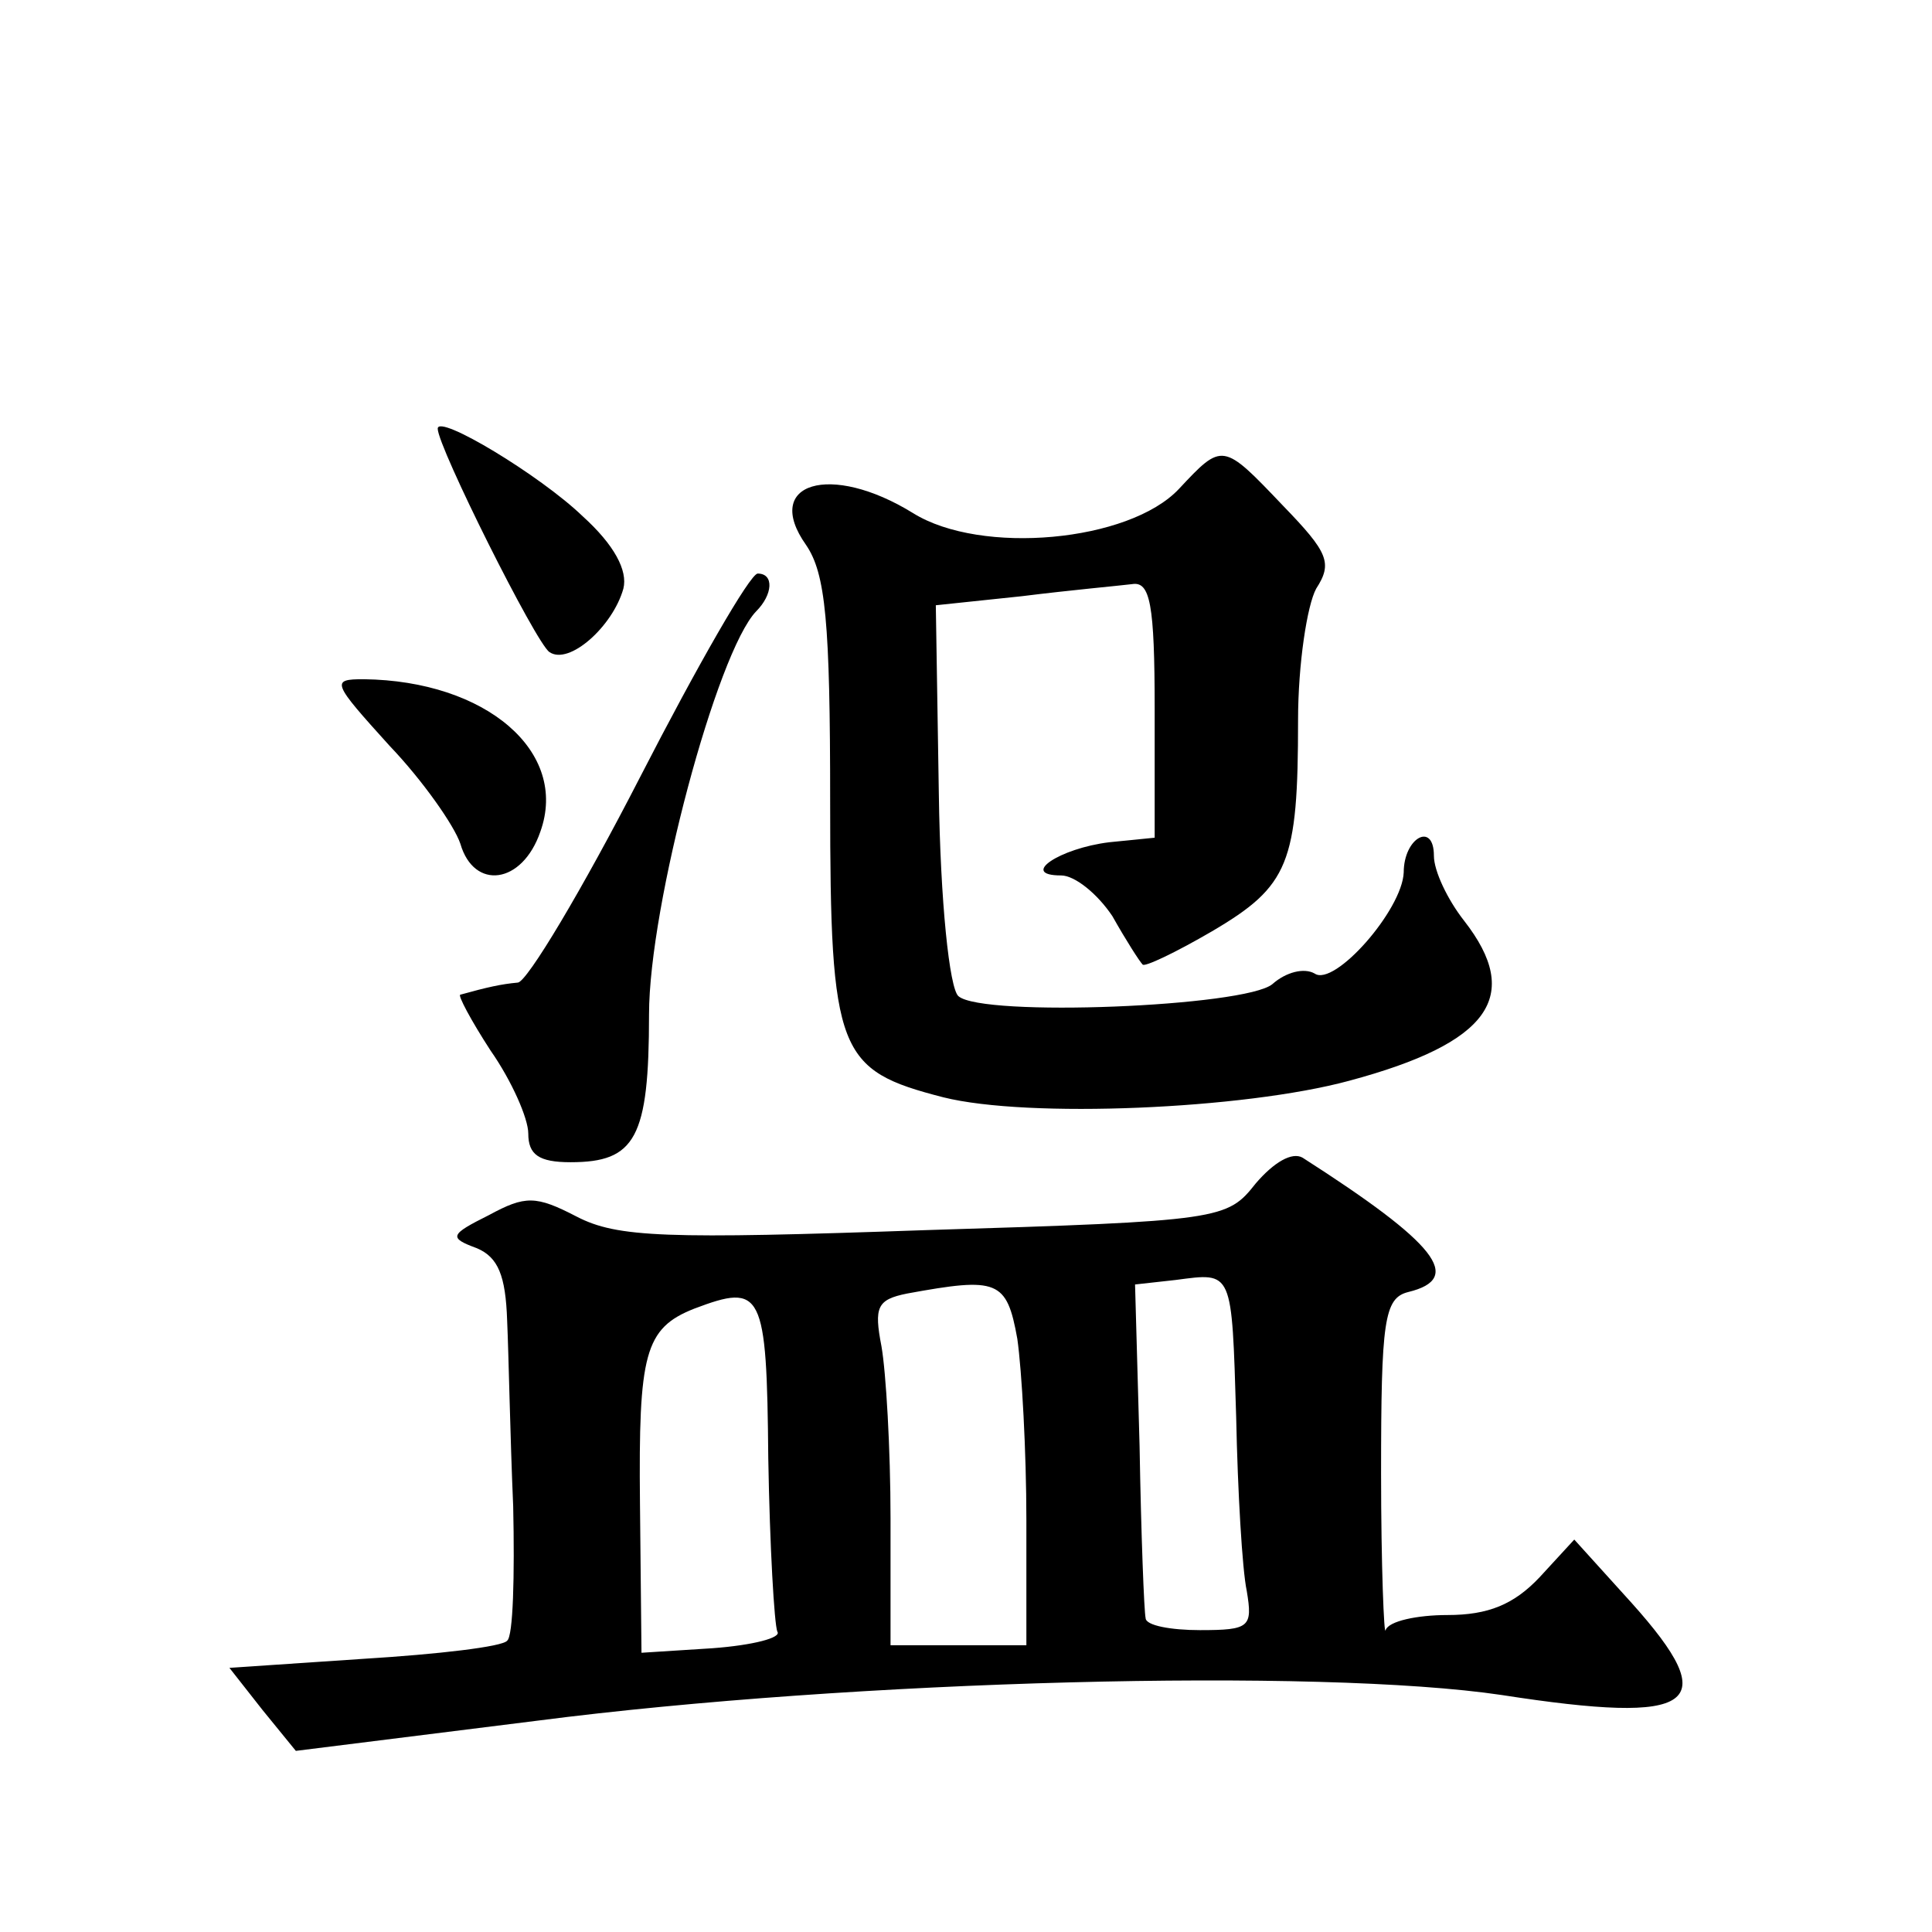 <?xml version="1.0" standalone="no"?>
<!DOCTYPE svg PUBLIC "-//W3C//DTD SVG 20010904//EN"
 "http://www.w3.org/TR/2001/REC-SVG-20010904/DTD/svg10.dtd">
<svg version="1.0" xmlns="http://www.w3.org/2000/svg"
 width="128pt" height="128pt" viewBox="0 0 128 128"
 preserveAspectRatio="xMidYMid meet">
<g transform="translate(0,128) scale(0.1,-0.1)"
fill="#0" stroke="none">
<path d="M290 996 c0 -12 65 -142 74 -148 13 -9 42 17 49 42 3 12 -6 29 -27 48
-28 27 -96 68 -96 58z M781 956 c-33 -35 -131 -44 -176 -16 -55 34 -100 20 -71
-21 13 -19 16 -51 16 -170 0 -167 5 -178 75 -196 56 -14 199 -8 269 11 93 25 115
56 76 106 -11 14 -20 33 -20 43 0 23 -20 12 -20 -11 -1 -25 -46 -76 -59 -67 -7
4 -19 1 -28 -7 -18 -15 -192 -22 -208 -8 -6 5 -12 63 -13 134 l-2 125 57 6 c32
4 65 7 73 8 12 2 15 -13 15 -83 l0 -85 -30 -3 c-33 -4 -60 -22 -32 -22 9 0 24 -12
34 -27 9 -16 18 -30 20 -32 1 -2 22 8 46 22 51 30 57 45 57 140 0 37 6 76 12 87
11 17 8 24 -22 55 -40 42 -40 42 -69 11z M424 765 c-38 -74 -75 -136 -81 -136 -11
-1 -20 -3 -38 -8 -2 0 7 -17 20 -37 14 -20 25 -45 25 -55 0 -14 7 -19 28 -19 43
0 52 16 52 98 0 72 45 240 71 267 11 11 12 25 1 25 -5 0 -40 -61 -78 -135z M258
786 c22 -23 43 -53 47 -65 9 -31 41 -27 53 8 19 53 -36 100 -117 101 -22 0 -21
-2 17 -44z M832 496 c-19 -24 -22 -25 -219 -31 -172 -6 -204 -5 -231 9 -27 14 -34
14 -58 1 -26 -13 -27 -15 -8 -22 14 -6 19 -18 20 -48 1 -22 2 -77 4 -123 1 -46
0 -86 -4 -89 -3 -4 -46 -9 -95 -12 l-89 -6 22 -28 22 -27 160 20 c209 27 518 35
639 17 129 -20 147 -7 86 61 l-38 42 -23 -25 c-17 -18 -34 -25 -61 -25 -20 0 -39
-4 -41 -10 -1 -5 -3 42 -3 104 0 101 2 116 18 120 37 9 19 32 -70 89 -7 4 -19 -3
-31 -17z m-13 -155 c1 -49 4 -101 7 -115 4 -24 2 -26 -31 -26 -19 0 -36 3 -36 8
-1 4 -3 55 -4 114 l-3 107 27 3 c38 5 37 7 40 -91z m-145 52 c3 -21 6 -75 6 -120
l0 -83 -45 0 -45 0 0 84 c0 46 -3 97 -6 114 -5 26 -3 31 17 35 60 11 66 9 73 -30z
m-165 -79 c1 -59 4 -110 6 -115 3 -4 -16 -9 -43 -11 l-47 -3 -1 99 c-1 99 3 116
36 129 45 17 48 12 49 -99z"/>
</g>
</svg>
